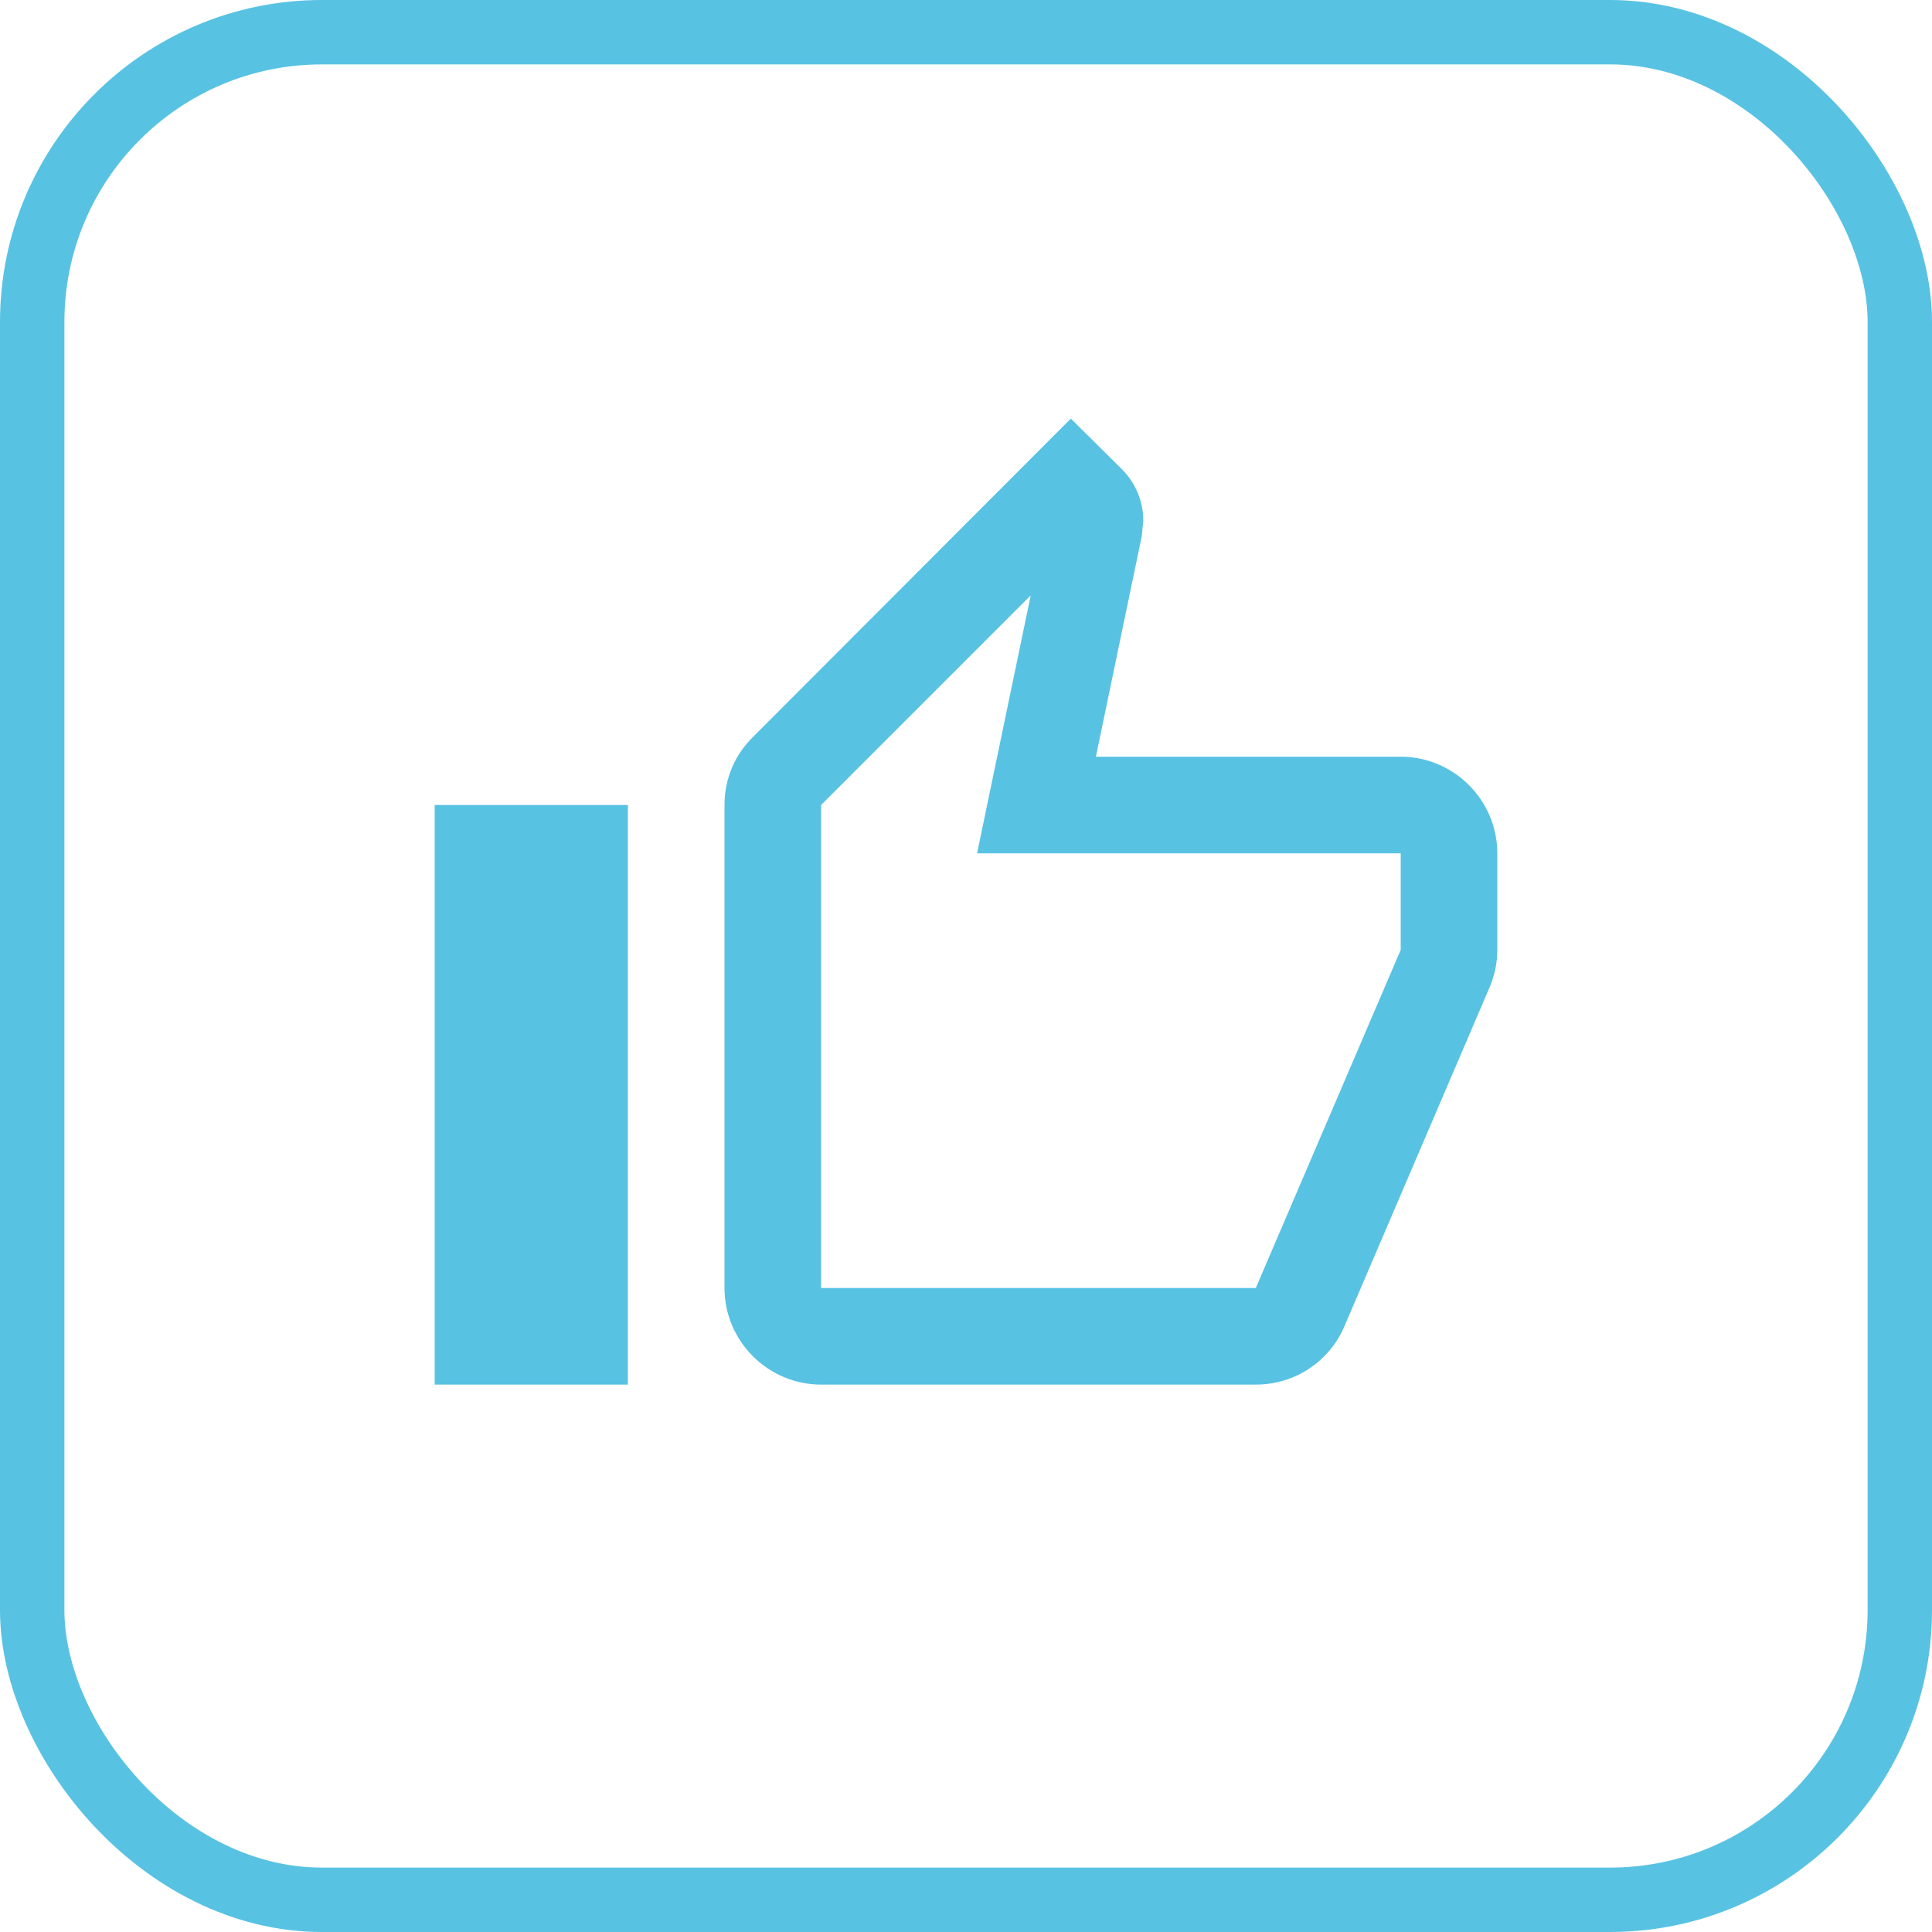 <svg width="30" height="30" viewBox="0 0 30 30" fill="none" xmlns="http://www.w3.org/2000/svg">
<rect x="0.5" y="0.5" width="29" height="29" rx="4.5" stroke="#58C2E3"/>
<path d="M21.75 11.75H17.017L17.73 8.322L17.753 8.082C17.753 7.775 17.625 7.49 17.422 7.287L16.628 6.5L11.693 11.443C11.415 11.713 11.25 12.088 11.25 12.5V20C11.25 20.825 11.925 21.5 12.75 21.5H19.5C20.122 21.5 20.655 21.125 20.88 20.585L23.145 15.297C23.212 15.125 23.25 14.945 23.25 14.75V13.25C23.25 12.425 22.575 11.75 21.75 11.75ZM21.75 14.75L19.5 20H12.75V12.5L16.005 9.245L15.172 13.25H21.75V14.75ZM6.75 12.5H9.75V21.5H6.75V12.5Z" fill="#58C2E3"/>
</svg>
